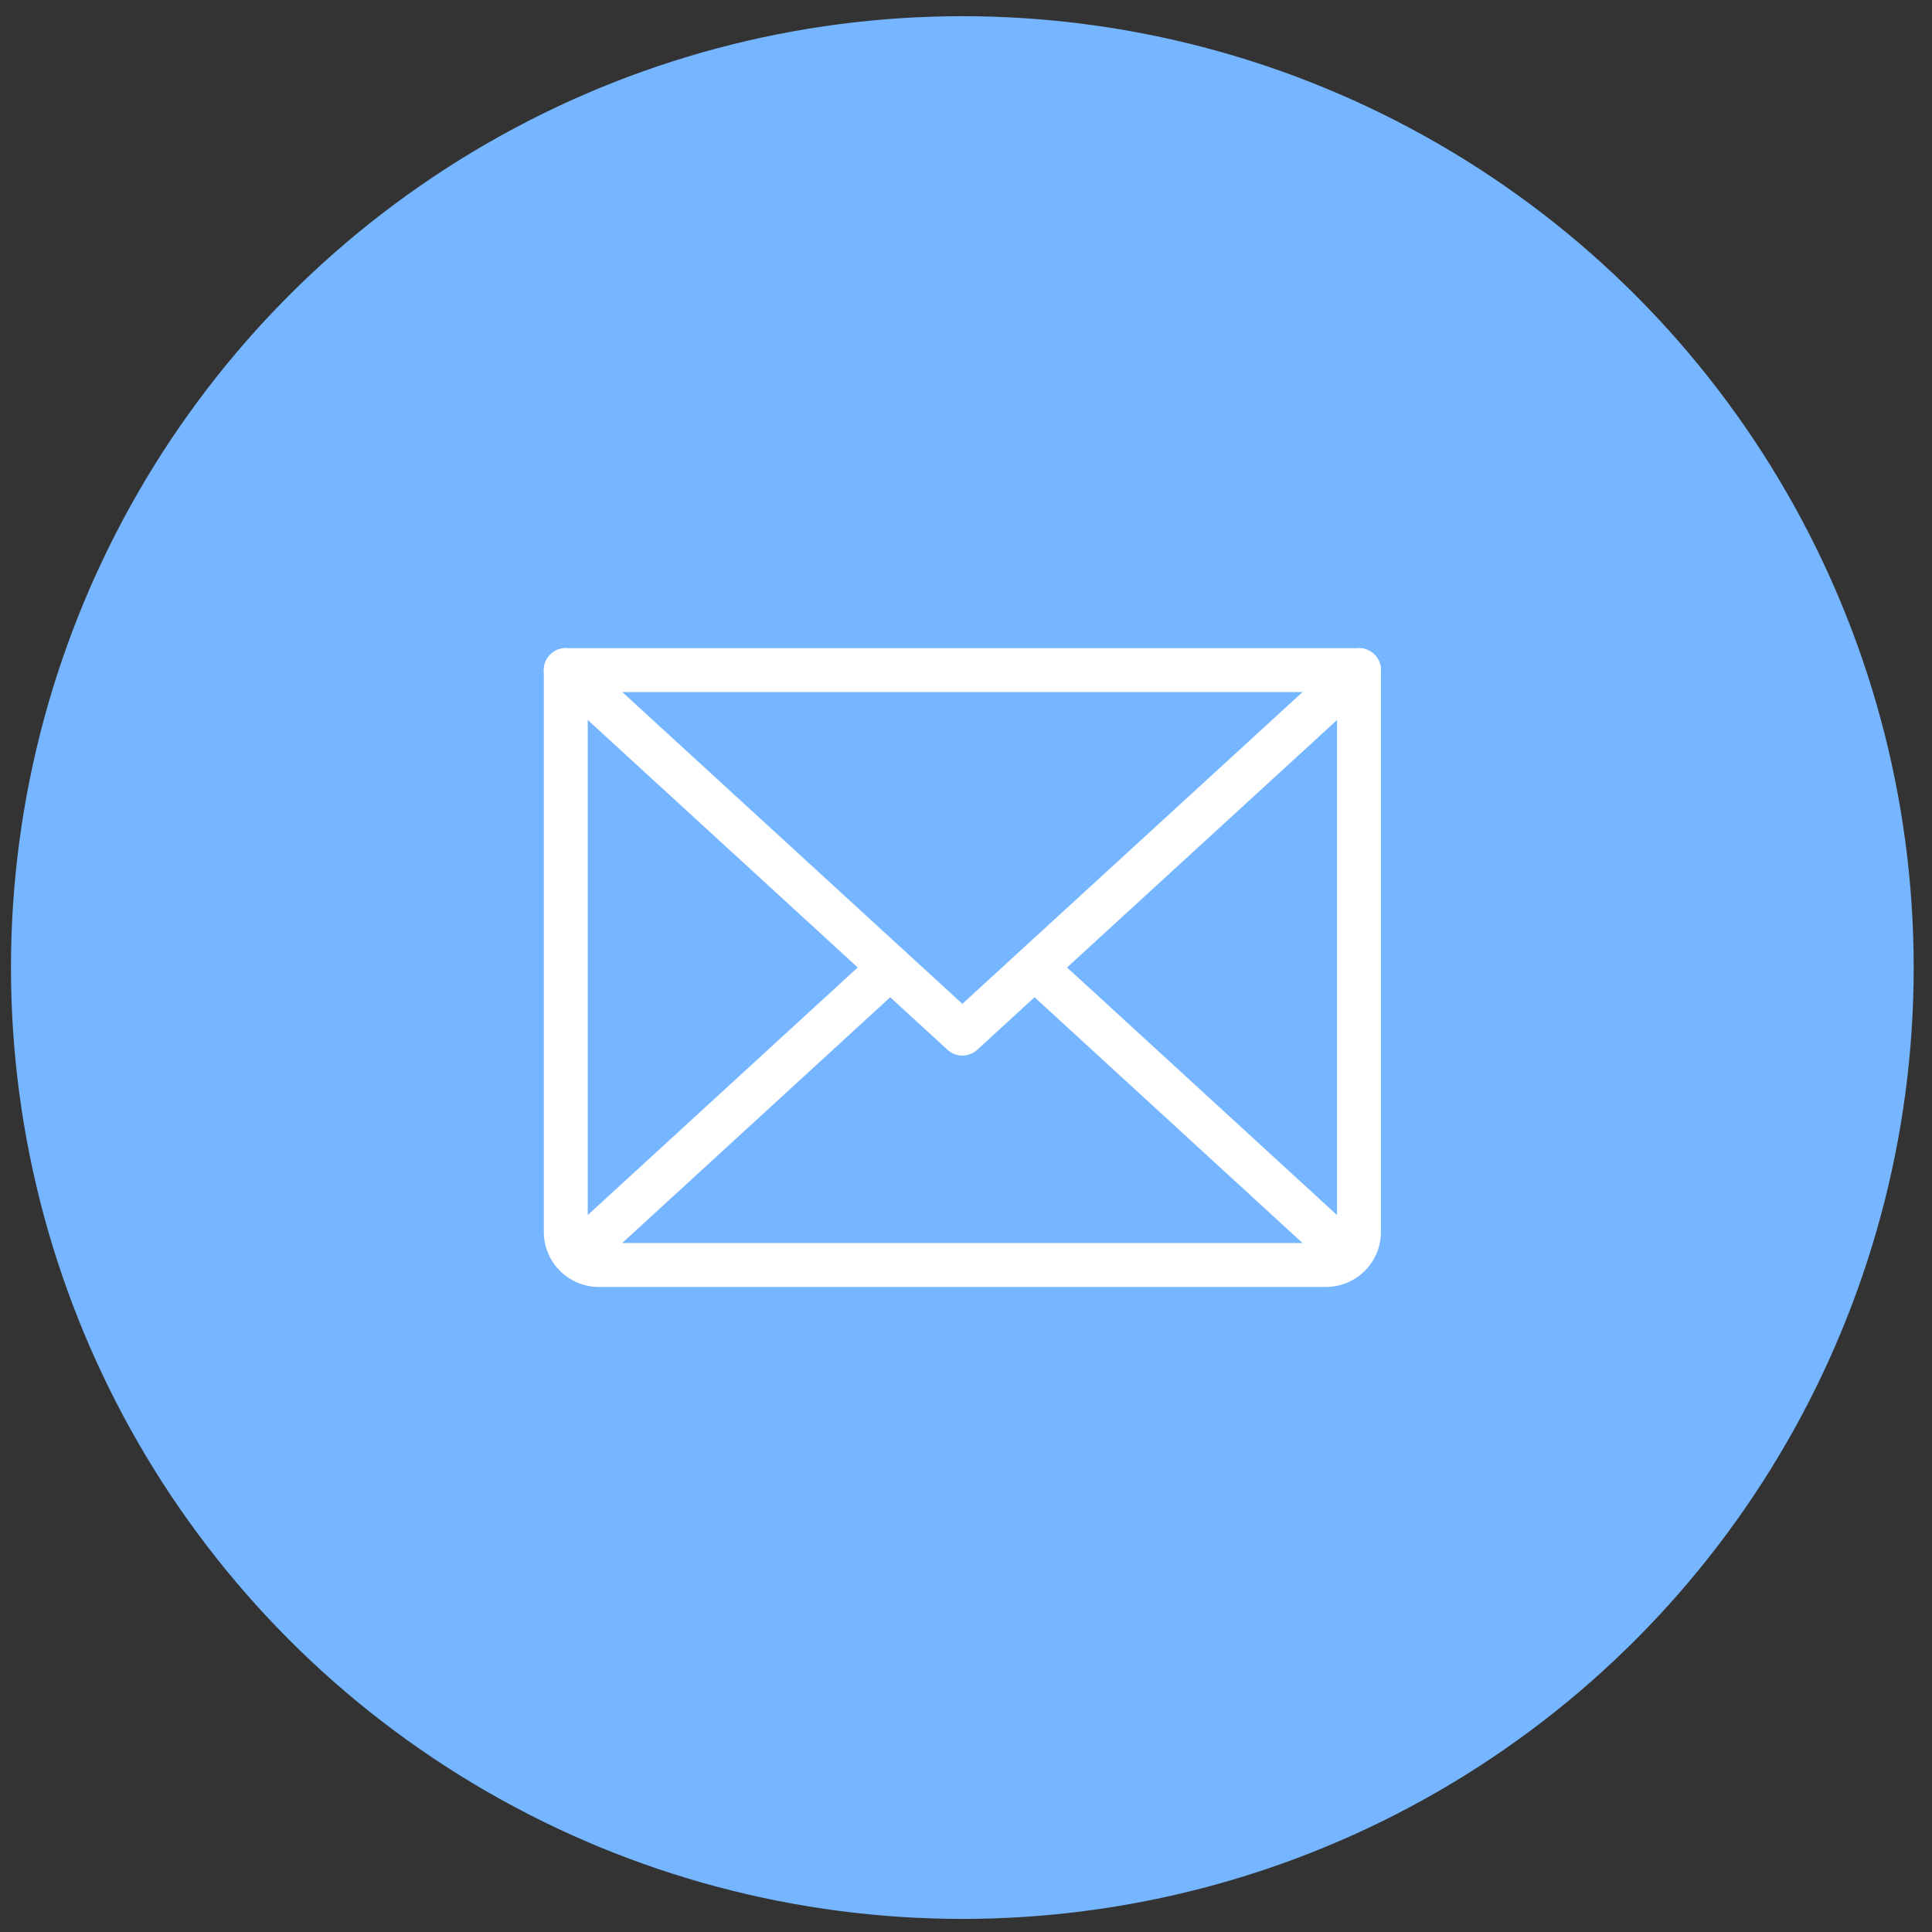 <svg xmlns="http://www.w3.org/2000/svg" width="66" height="66" fill="none"><rect width="100%" height="100%" fill="#333333" stroke="none"/><circle cx="32.875" cy="33.053" r="32.5" fill="#76B5FF"/><path stroke="#fff" stroke-linecap="round" stroke-linejoin="round" stroke-width="1.5" d="M46.425 22.892 32.876 35.31 19.328 22.89"/><path stroke="#fff" stroke-linecap="round" stroke-linejoin="round" stroke-width="1.5" d="M19.328 22.892h27.097v19.193a1.13 1.13 0 0 1-1.13 1.129H20.457a1.13 1.13 0 0 1-1.129-1.13V22.893zm11.079 10.161-10.725 9.836m26.389.001-10.725-9.837"/></svg>